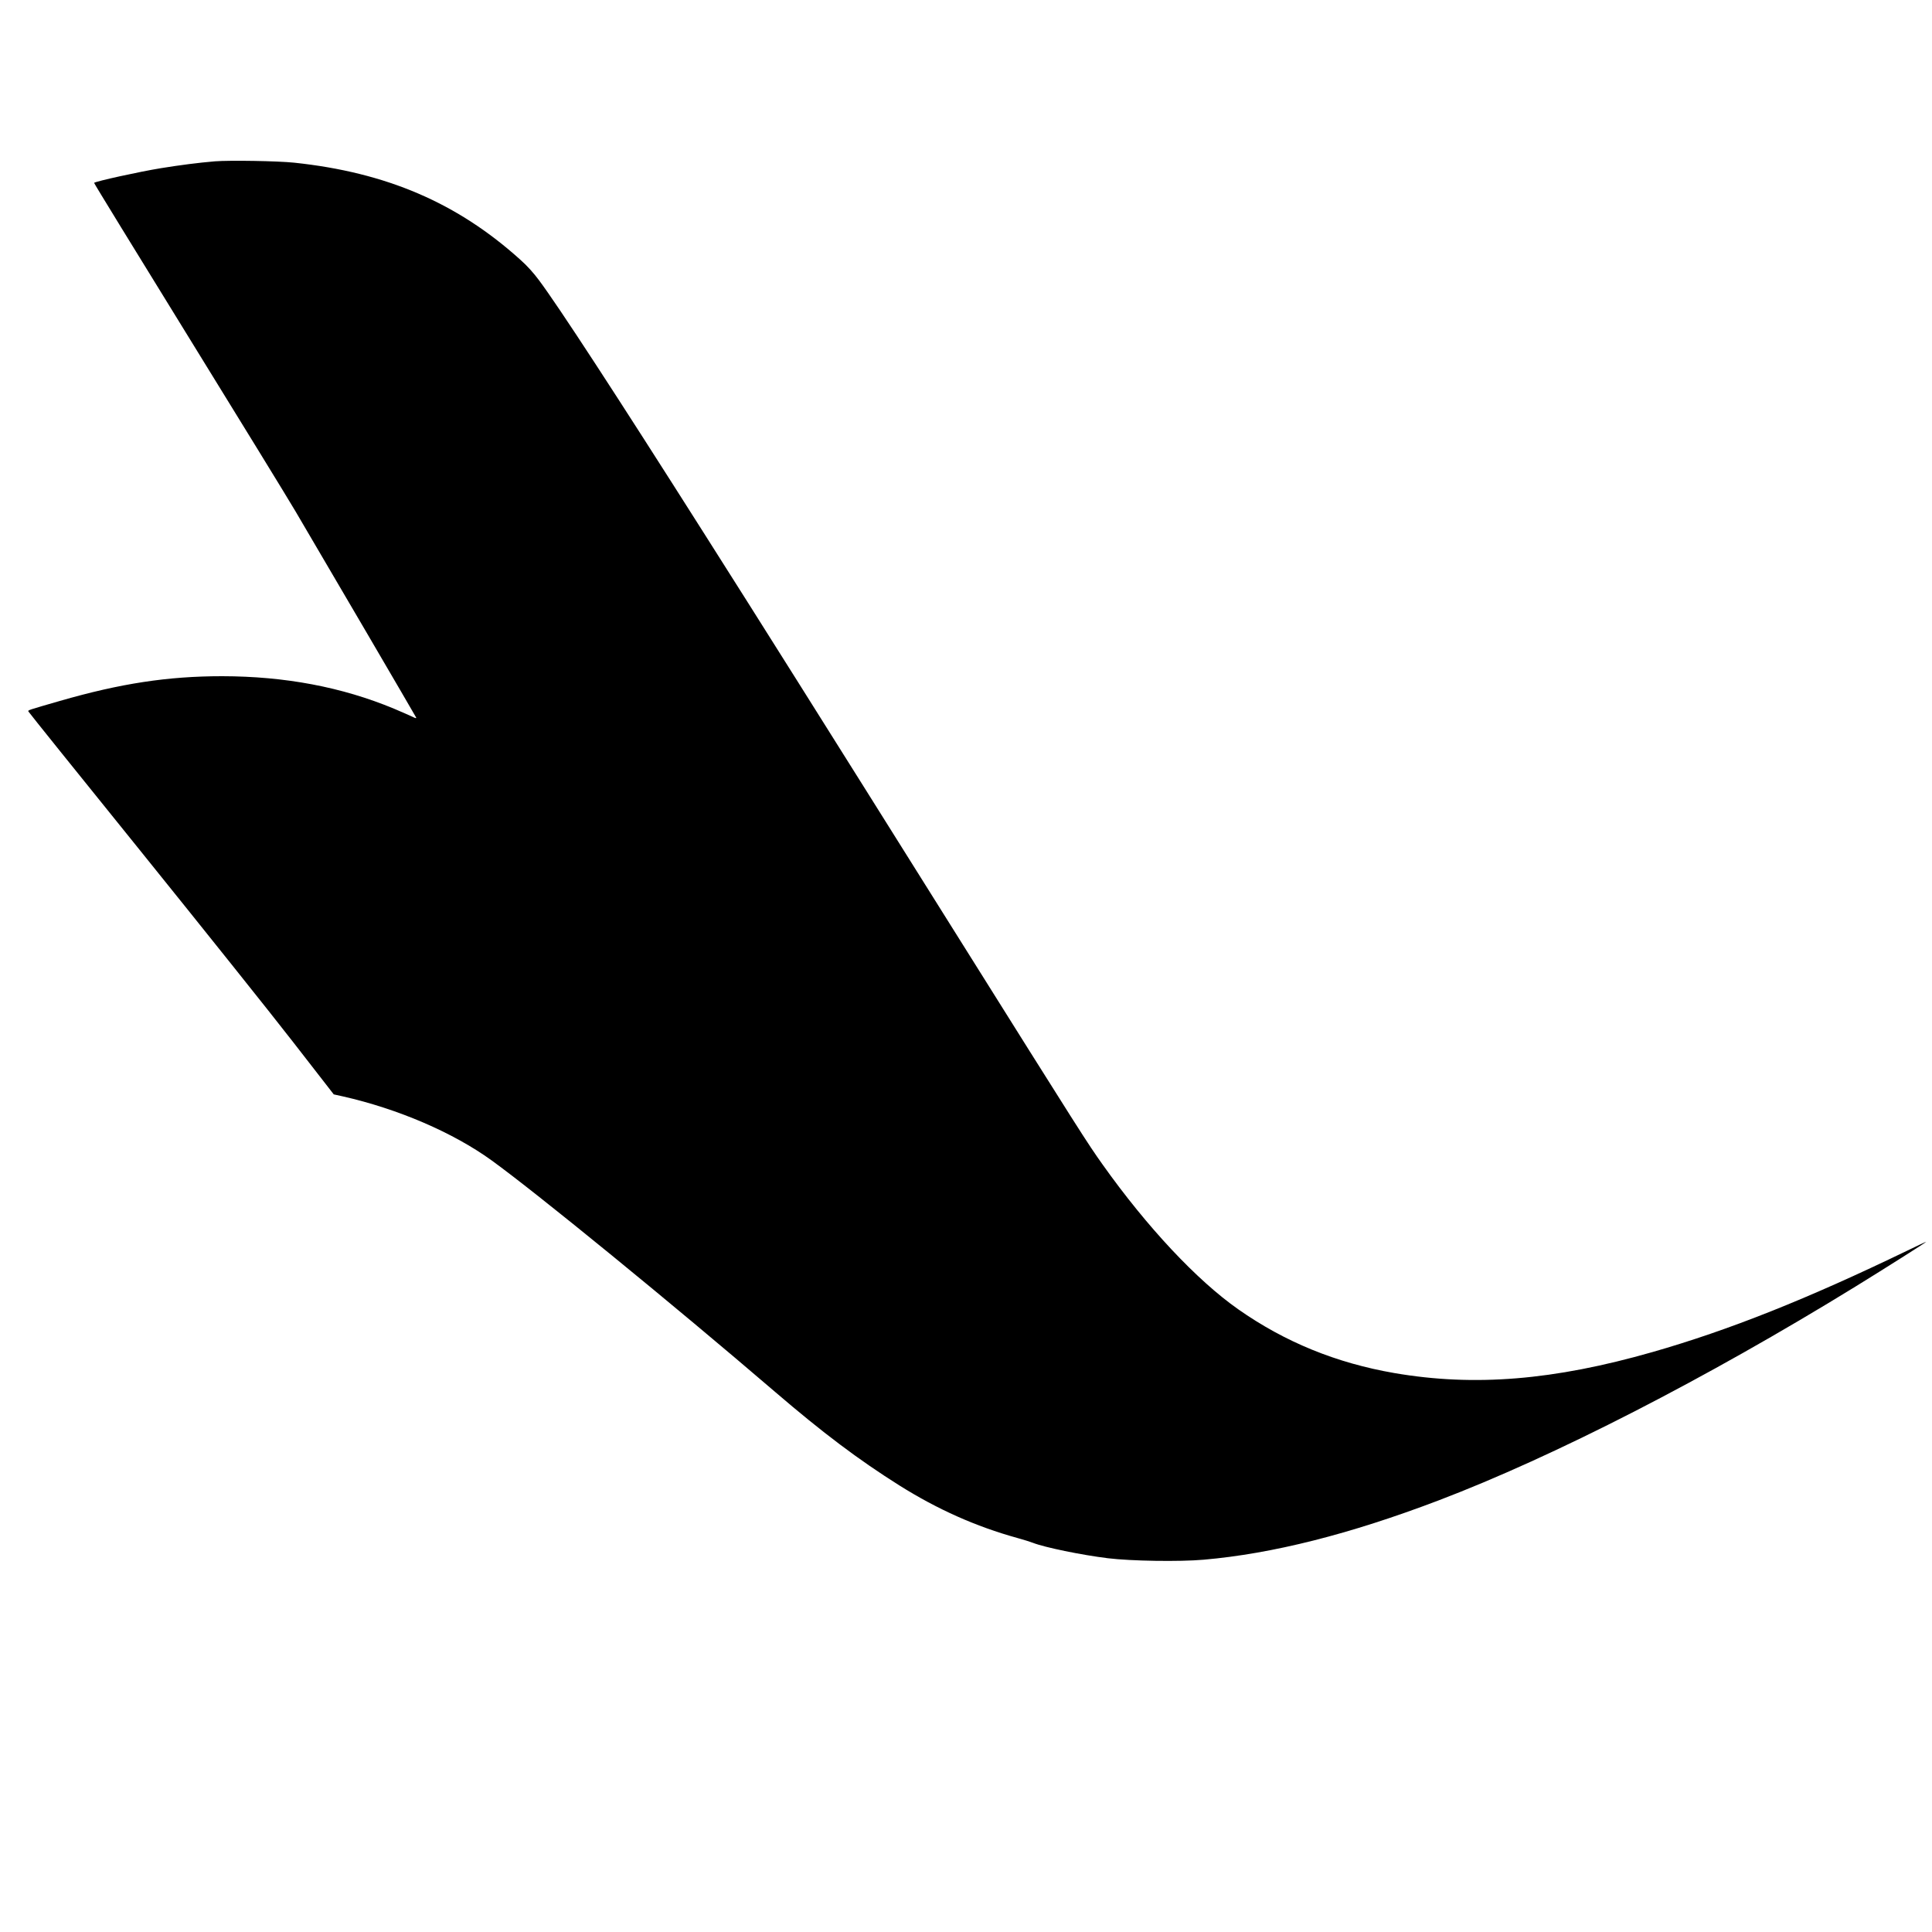 <?xml version="1.0" standalone="no"?>
<!DOCTYPE svg PUBLIC "-//W3C//DTD SVG 20010904//EN"
 "http://www.w3.org/TR/2001/REC-SVG-20010904/DTD/svg10.dtd">
<svg version="1.0" xmlns="http://www.w3.org/2000/svg"
 width="2000pt" height="2000pt" viewBox="0 0 2000 2000"
 preserveAspectRatio="xMidYMid meet">
<g transform="translate(0,2000) scale(0.1,-0.1)"
fill="#000000" stroke="none">
<path d="M2225 18330 c-169 -14 -362 -39 -559 -71 -222 -36 -677 -136 -692
-152 -3 -2 433 -712 967 -1578 534 -866 1038 -1686 1119 -1824 303 -514 1243
-2121 1248 -2133 3 -10 -8 -7 -36 7 -22 11 -110 49 -194 85 -539 224 -1128
335 -1778 336 -562 0 -1053 -75 -1680 -256 -329 -95 -332 -95 -326 -109 2 -7
525 -657 1162 -1446 636 -789 1347 -1678 1578 -1976 l421 -542 95 -21 c570
-129 1141 -374 1540 -663 466 -337 1878 -1490 2935 -2397 493 -423 864 -702
1285 -967 397 -249 792 -425 1221 -544 63 -17 135 -40 161 -50 123 -48 503
-126 778 -160 240 -29 740 -37 990 -15 713 62 1512 264 2430 613 1201 457
2766 1260 4317 2214 313 193 733 459 733 464 0 2 -89 -39 -197 -92 -1039 -502
-1846 -823 -2635 -1049 -1024 -293 -1845 -360 -2673 -218 -601 104 -1132 320
-1618 661 -427 300 -942 849 -1403 1498 -159 224 -207 298 -1534 2415 -1421
2267 -2019 3217 -2598 4129 -905 1427 -1501 2341 -1703 2611 -56 75 -121 148
-190 209 -654 591 -1388 906 -2344 1007 -170 18 -668 26 -820 14z"/>
</g>
</svg>
